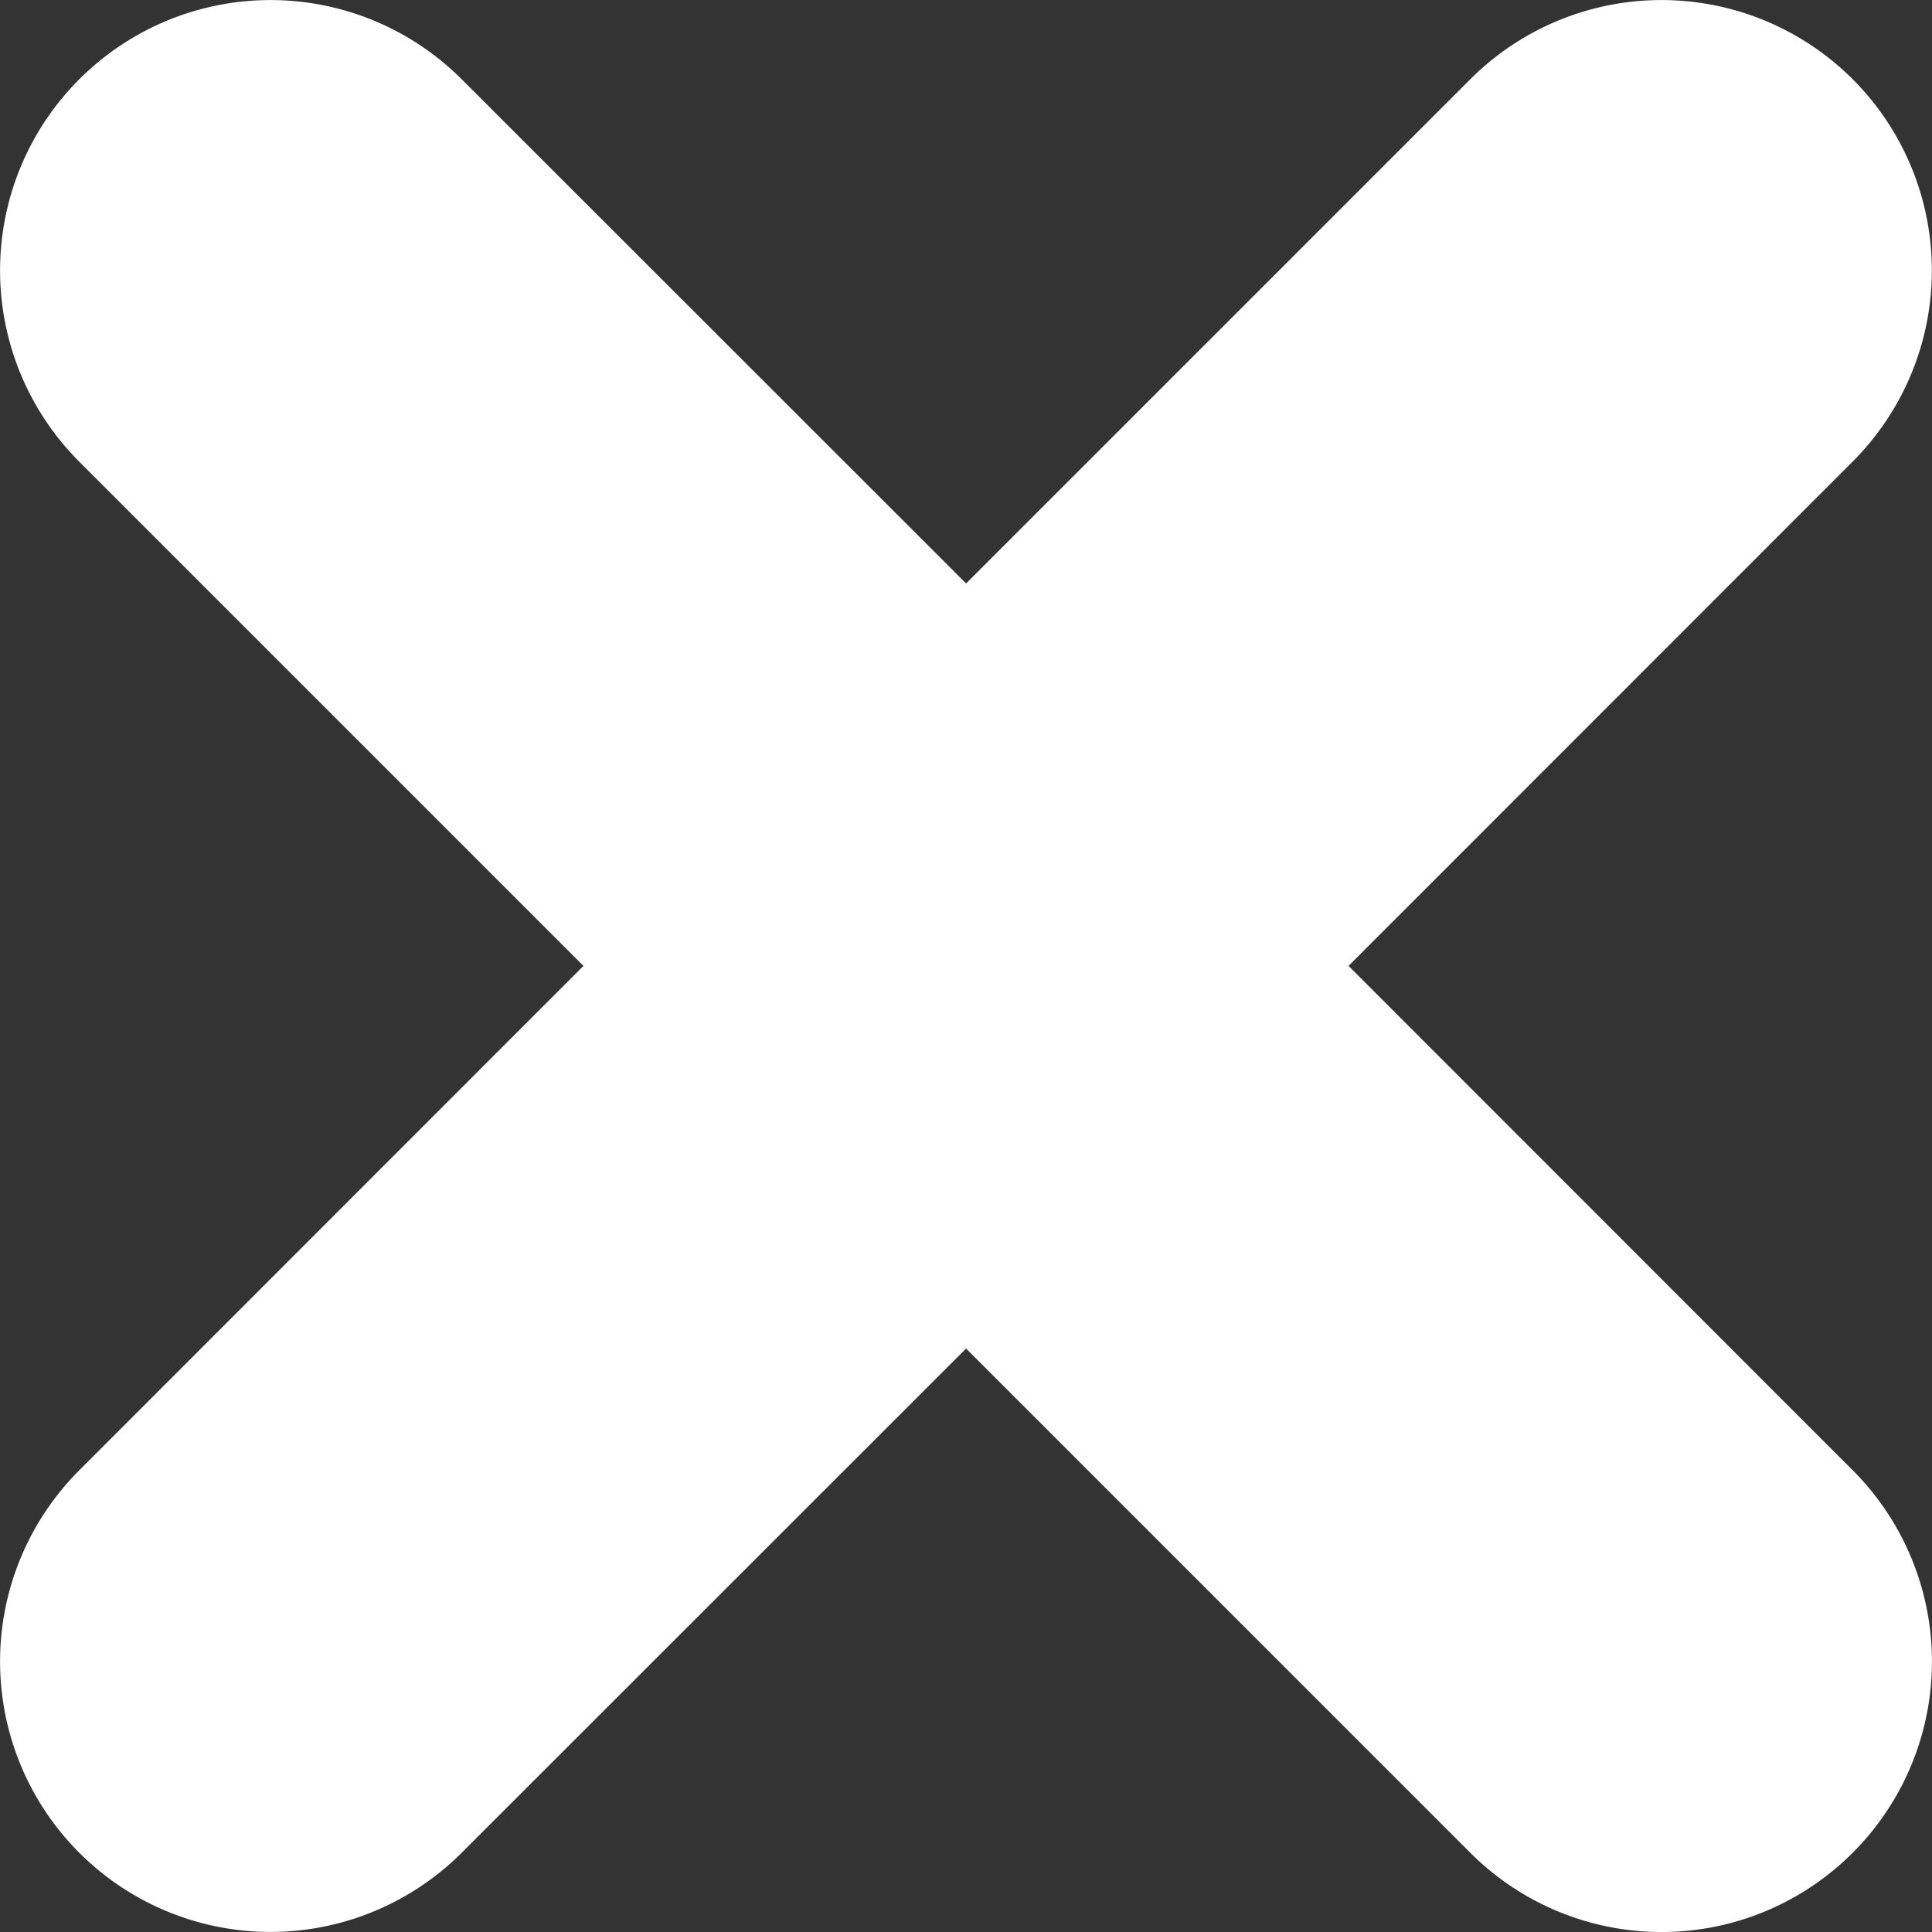 <svg xmlns="http://www.w3.org/2000/svg" width="101.39" height="101.39" viewBox="0 0 101.39 101.39"><rect x="0" y="0" width="101.39" height="101.39" fill="#333333" stroke="none"/><path d="M77.16,97.23,50.7,70.77,24.23,97.23A14.19,14.19,0,0,1,4.16,77.16L30.62,50.69,4.16,24.23A14.19,14.19,0,0,1,24.23,4.16L50.7,30.62,77.16,4.16a14.19,14.19,0,0,1,20.07,0h0a14.19,14.19,0,0,1,0,20.06h0L70.77,50.69,97.23,77.16a14.19,14.19,0,0,1,0,20.07h0a14.18,14.18,0,0,1-20.07,0Z" fill="#fff"/></svg>
